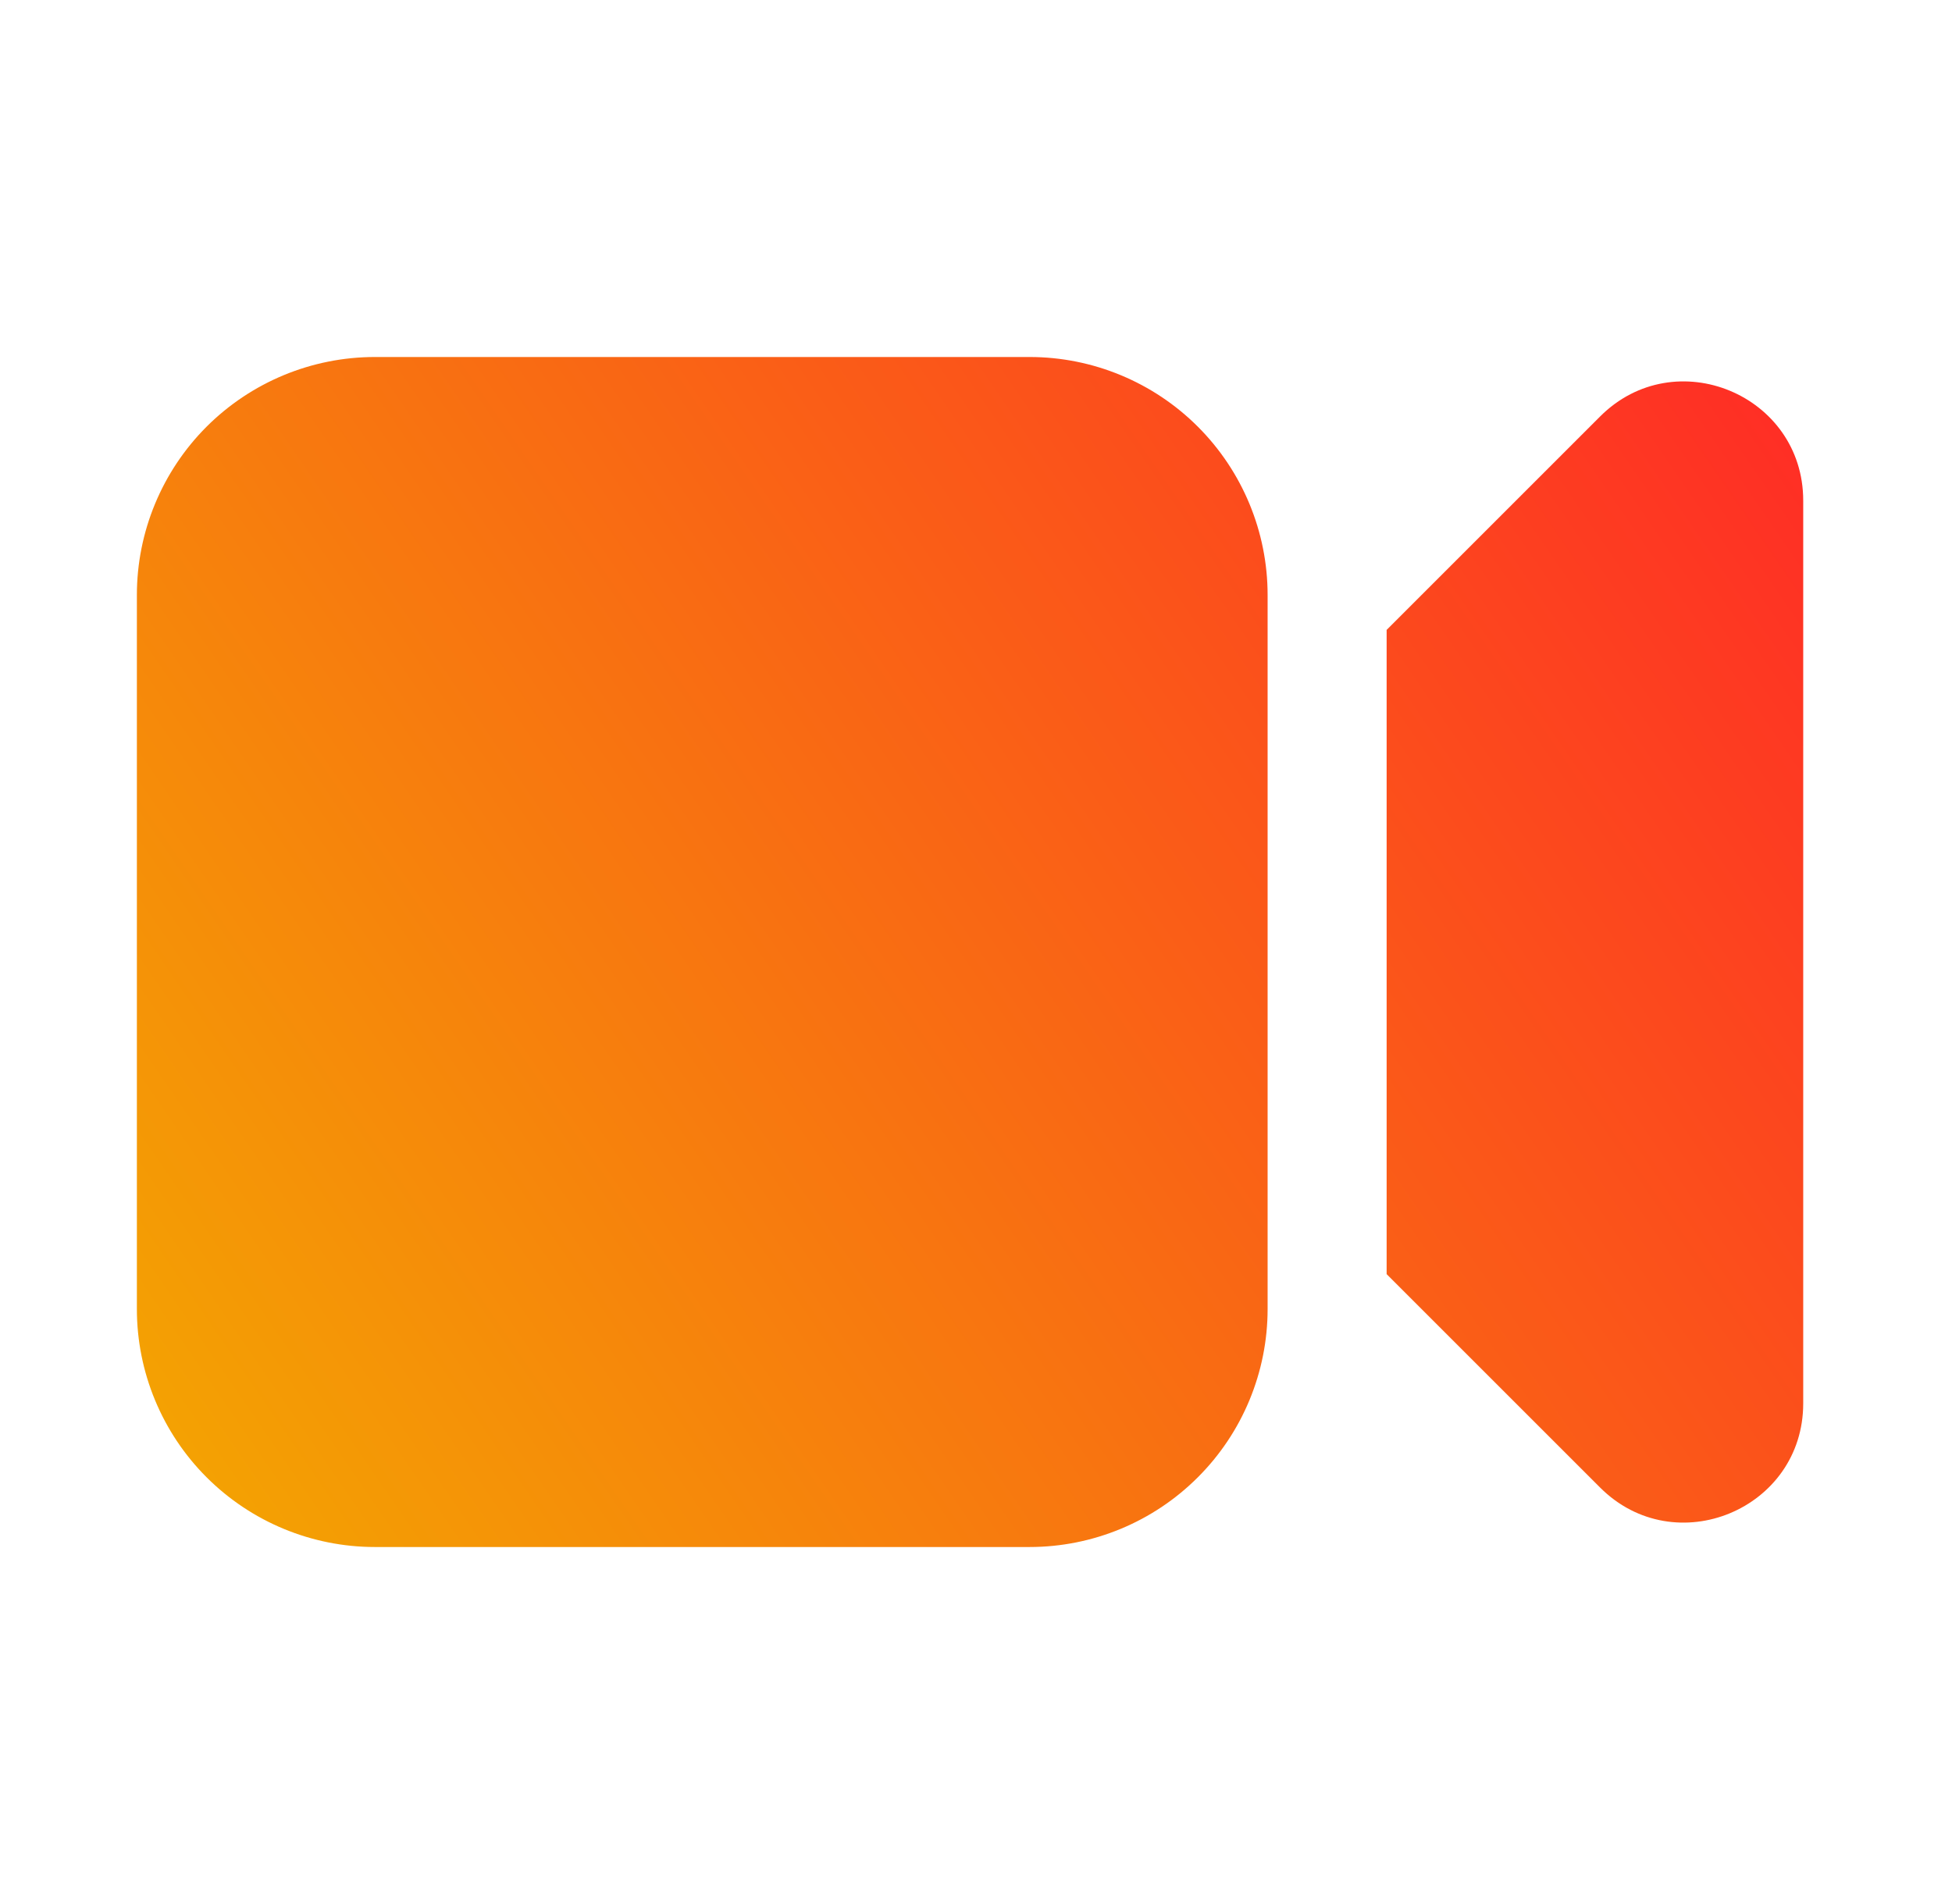 <svg width="41" height="40" viewBox="0 0 41 40" fill="none" xmlns="http://www.w3.org/2000/svg">
<path d="M7.875 7.5C6.549 7.5 5.277 8.027 4.339 8.964C3.402 9.902 2.875 11.174 2.875 12.5V27.5C2.875 28.826 3.402 30.098 4.339 31.035C5.277 31.973 6.549 32.5 7.875 32.5H21.625C22.951 32.5 24.223 31.973 25.16 31.035C26.098 30.098 26.625 28.826 26.625 27.5V12.5C26.625 11.174 26.098 9.902 25.16 8.964C24.223 8.027 22.951 7.5 21.625 7.5H7.875ZM33.608 31.25L29.125 26.767V13.233L33.608 8.75C35.182 7.175 37.875 8.29 37.875 10.517V29.483C37.875 31.71 35.182 32.825 33.608 31.25Z" fill="url(#paint0_linear_113_215)"/>
<defs>
<linearGradient id="paint0_linear_113_215" x1="38.153" y1="7.778" x2="2.597" y2="32.222" gradientUnits="userSpaceOnUse">
<stop stop-color="#FF2B26"/>
<stop offset="1" stop-color="#F3A701"/>
</linearGradient>
</defs>
</svg>
